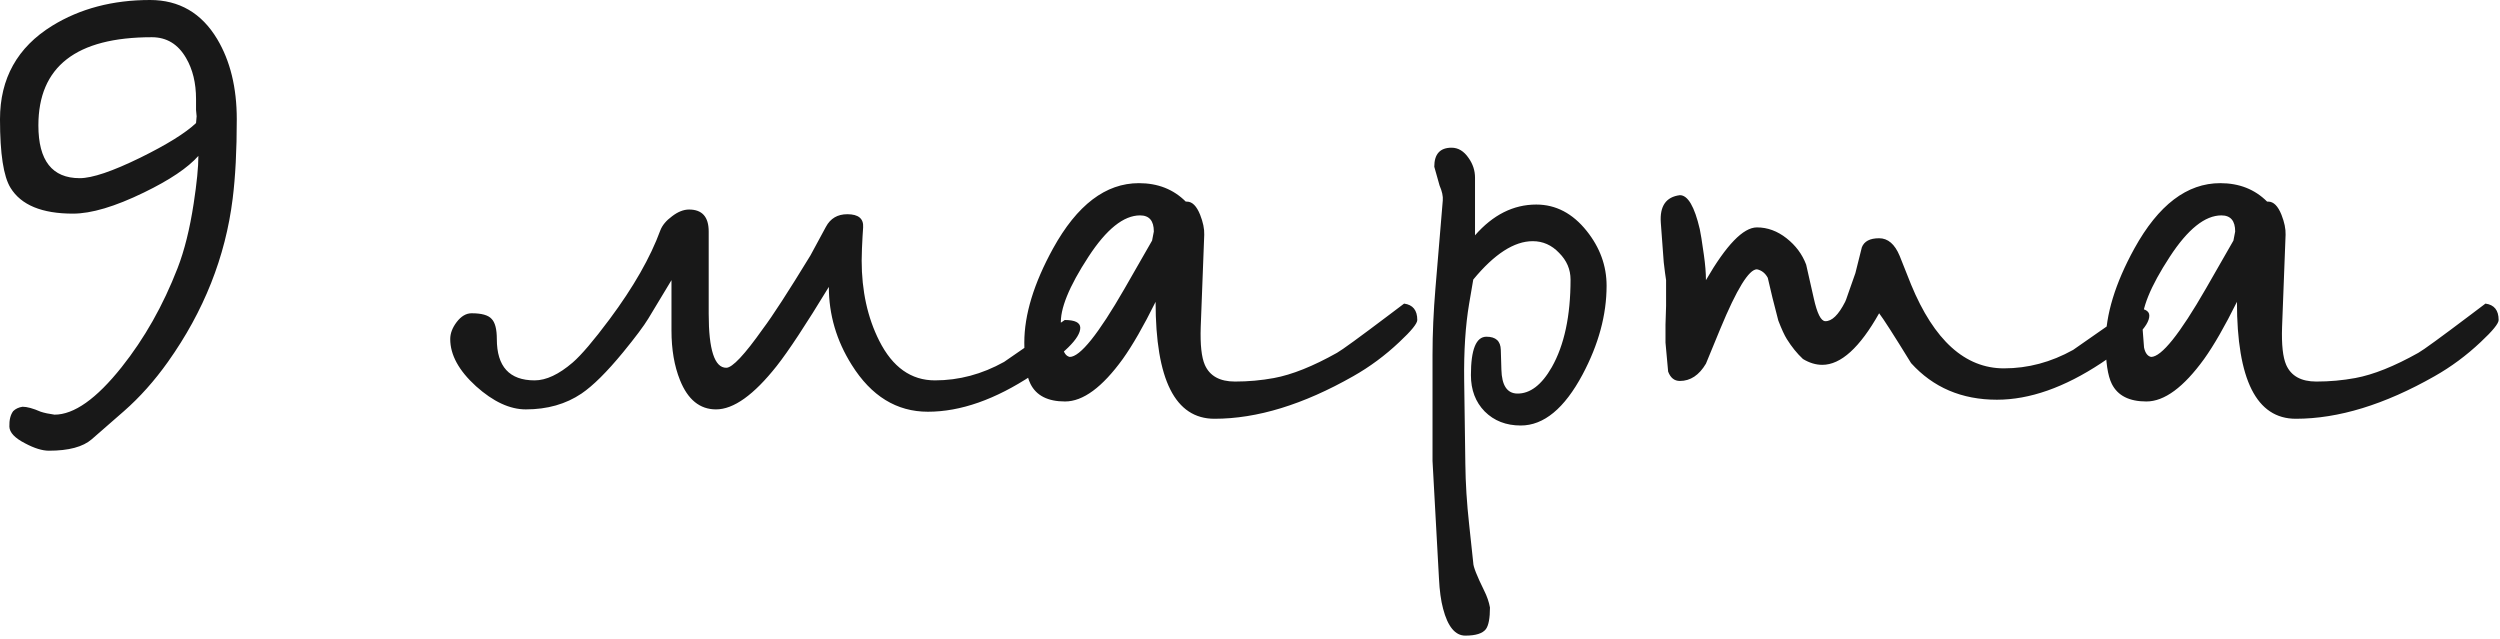 <?xml version="1.0" encoding="UTF-8"?> <svg xmlns="http://www.w3.org/2000/svg" width="442" height="113" viewBox="0 0 442 113" fill="none"><path d="M41.862 21.087C41.862 26.579 41.62 31.259 41.136 35.128C39.858 45.421 36.042 55.04 29.686 63.986C27.303 67.337 24.712 70.238 21.915 72.691L16.215 77.664C14.661 79.011 12.14 79.685 8.651 79.685C7.477 79.685 6.078 79.253 4.454 78.39C2.624 77.457 1.691 76.473 1.657 75.436C1.622 74.262 1.847 73.347 2.33 72.691C2.745 72.276 3.297 72.017 3.988 71.913C4.782 71.913 5.853 72.207 7.2 72.794C7.822 73.001 8.634 73.174 9.635 73.312C13.089 73.312 17.044 70.514 21.5 64.919C25.541 59.841 28.84 54.004 31.396 47.407C32.605 44.298 33.555 40.481 34.245 35.957C34.798 32.33 35.075 29.532 35.075 27.563C33.209 29.67 29.997 31.829 25.438 34.04C20.326 36.527 16.146 37.77 12.899 37.77C7.408 37.77 3.729 36.25 1.864 33.211C0.62 31.207 -0.001 27.166 -0.001 21.087C-0.001 13.868 3.073 8.359 9.221 4.559C14.16 1.52 19.928 -4.92707e-05 26.526 -4.92707e-05C31.672 -4.92707e-05 35.627 2.297 38.39 6.891C40.705 10.759 41.862 15.491 41.862 21.087ZM34.66 21.761L34.764 20.569L34.66 19.429V17.512C34.66 14.68 34.073 12.262 32.898 10.258C31.482 7.806 29.462 6.58 26.837 6.58C13.469 6.58 6.786 11.778 6.786 22.175C6.786 28.392 9.221 31.501 14.091 31.501C16.302 31.501 19.877 30.292 24.816 27.874C29.514 25.56 32.795 23.522 34.66 21.761ZM190.994 57.924C191.028 59.755 188.196 62.553 182.497 66.318C175.969 70.635 169.821 72.794 164.052 72.794C158.526 72.794 154.036 70.031 150.581 64.504C147.887 60.221 146.54 55.627 146.54 50.723C142.464 57.424 139.39 62.087 137.318 64.712C133.277 69.824 129.702 72.38 126.593 72.38C123.726 72.38 121.602 70.653 120.22 67.199C119.219 64.712 118.718 61.793 118.718 58.443V49.531L114.625 56.318C113.83 57.631 112.345 59.617 110.169 62.276C107.302 65.765 104.85 68.2 102.812 69.582C100.049 71.447 96.767 72.38 92.968 72.38C90.135 72.38 87.2 71.015 84.16 68.287C81.121 65.523 79.601 62.743 79.601 59.945C79.601 58.943 79.981 57.942 80.74 56.94C81.535 55.904 82.416 55.386 83.383 55.386C85.144 55.386 86.319 55.714 86.906 56.37C87.528 56.992 87.839 58.184 87.839 59.945C87.839 64.815 90.067 67.25 94.522 67.25C96.56 67.25 98.805 66.197 101.258 64.09C102.777 62.777 104.953 60.221 107.786 56.422C112 50.757 114.987 45.524 116.749 40.723C117.094 39.825 117.785 38.996 118.821 38.236C119.858 37.442 120.859 37.045 121.826 37.045C124.141 37.045 125.298 38.34 125.298 40.931V55.489C125.298 61.845 126.334 65.022 128.406 65.022C129.477 65.022 131.636 62.726 134.883 58.132C136.575 55.886 139.373 51.569 143.276 45.179L146.022 40.102C146.817 38.616 148.077 37.874 149.804 37.874C151.773 37.874 152.706 38.651 152.602 40.205L152.498 41.811L152.395 43.935C152.36 44.661 152.343 45.369 152.343 46.06C152.343 51.413 153.379 56.146 155.452 60.256C157.8 64.919 161.082 67.25 165.296 67.25C169.544 67.25 173.62 66.162 177.523 63.986L188.248 56.577C190.044 56.577 190.959 57.026 190.994 57.924ZM250.576 56.577C250.576 57.199 249.523 58.494 247.416 60.463C244.894 62.846 242.166 64.867 239.23 66.525C230.422 71.533 222.253 74.038 214.723 74.038C207.781 74.038 204.309 67.147 204.309 53.365C202.168 57.683 200.233 61.05 198.506 63.468C194.88 68.477 191.477 70.981 188.3 70.981C185.26 70.981 183.222 69.945 182.186 67.872C181.461 66.421 181.098 63.986 181.098 60.567C181.098 55.627 182.791 50.084 186.175 43.935C190.424 36.233 195.484 32.382 201.356 32.382C204.706 32.382 207.47 33.47 209.646 35.646H209.853C210.786 35.646 211.563 36.423 212.184 37.977C212.703 39.29 212.944 40.464 212.91 41.5L212.288 57.821C212.184 60.929 212.426 63.157 213.013 64.504C213.877 66.473 215.656 67.458 218.35 67.458C220.699 67.458 222.996 67.25 225.241 66.836C228.419 66.249 232.132 64.763 236.38 62.38C237.244 61.897 240.352 59.634 245.706 55.593L248.245 53.676C249.799 53.883 250.576 54.85 250.576 56.577ZM203.688 42.537L203.998 40.931C203.998 39.031 203.187 38.081 201.563 38.081C198.662 38.081 195.622 40.516 192.445 45.386C188.991 50.671 187.367 54.678 187.574 57.406L187.885 61.448C188.092 62.415 188.507 62.967 189.129 63.105C190.959 63.105 194.189 59.081 198.817 51.034L203.688 42.537ZM284.046 50.516C284.046 55.662 282.63 60.895 279.798 66.214C276.585 72.224 272.941 75.229 268.865 75.229C266.275 75.229 264.151 74.4 262.493 72.742C260.869 71.084 260.058 68.943 260.058 66.318C260.058 61.793 260.973 59.531 262.804 59.531C264.462 59.531 265.308 60.308 265.342 61.862L265.446 65.333C265.515 68.131 266.448 69.547 268.244 69.582C270.523 69.616 272.561 68.062 274.357 64.919C276.568 61.016 277.673 55.852 277.673 49.427C277.673 47.631 277 46.06 275.653 44.713C274.34 43.331 272.786 42.64 270.99 42.64C267.708 42.64 264.203 44.903 260.472 49.427L259.747 53.676C259.091 57.544 258.797 62.069 258.866 67.25L259.073 82.016C259.108 85.401 259.332 88.976 259.747 92.741L260.472 99.528C260.472 100.185 261.111 101.808 262.389 104.399C262.907 105.435 263.253 106.437 263.425 107.404C263.425 109.303 263.184 110.581 262.7 111.238C262.113 111.998 260.904 112.378 259.073 112.378C257.277 112.378 255.965 110.789 255.136 107.611C254.756 106.195 254.514 104.416 254.41 102.274L253.27 81.498V62.691C253.27 58.995 253.443 55.075 253.789 50.93L255.084 35.438C255.153 34.713 254.963 33.832 254.514 32.796L253.581 29.48C253.581 27.235 254.6 26.113 256.638 26.113C257.813 26.113 258.814 26.717 259.643 27.926C260.403 28.997 260.783 30.154 260.783 31.397V41.604C263.961 37.977 267.57 36.164 271.611 36.164C275.066 36.164 278.036 37.718 280.523 40.827C282.872 43.763 284.046 46.992 284.046 50.516ZM380 55.8C380 57.665 377.167 60.463 371.503 64.194C364.975 68.511 358.826 70.67 353.058 70.67C346.841 70.67 341.781 68.511 337.877 64.194C334.838 59.254 332.955 56.318 332.23 55.386C328.811 61.465 325.46 64.504 322.179 64.504C321.039 64.504 319.899 64.159 318.759 63.468C317.723 62.501 316.773 61.327 315.91 59.945C315.495 59.289 314.994 58.201 314.407 56.681L313.371 52.64L312.542 49.117C312.093 48.288 311.454 47.787 310.625 47.614C309.209 47.614 307.05 51.12 304.149 58.132L301.61 64.297C300.401 66.335 298.864 67.354 296.999 67.354C296.032 67.354 295.341 66.801 294.926 65.696L294.46 60.567V57.406L294.564 54.09V49.531C294.46 48.909 294.322 47.856 294.149 46.371L293.631 39.376C293.424 36.44 294.546 34.817 296.999 34.506C298.415 34.506 299.589 36.509 300.522 40.516C300.66 41.103 300.902 42.623 301.247 45.075C301.489 46.768 301.61 48.253 301.61 49.531C305.202 43.314 308.207 40.205 310.625 40.205C312.49 40.205 314.235 40.844 315.858 42.122C317.481 43.4 318.638 44.954 319.329 46.785L320.676 52.743C321.264 55.403 321.937 56.75 322.697 56.785C323.871 56.819 325.046 55.679 326.22 53.365C326.289 53.261 326.462 52.795 326.738 51.966C326.911 51.448 327.343 50.222 328.033 48.288L329.173 43.728C329.588 42.657 330.607 42.122 332.23 42.122C333.784 42.122 334.993 43.158 335.857 45.231C336.306 46.371 336.979 48.063 337.877 50.308C341.953 60.187 347.428 65.126 354.302 65.126C358.55 65.126 362.626 64.038 366.529 61.862L377.15 54.453C379.05 54.453 380 54.902 380 55.8ZM441.758 56.577C441.758 57.199 440.705 58.494 438.598 60.463C436.076 62.846 433.347 64.867 430.412 66.525C421.604 71.533 413.435 74.038 405.905 74.038C398.962 74.038 395.491 67.147 395.491 53.365C393.35 57.683 391.415 61.05 389.688 63.468C386.061 68.477 382.659 70.981 379.482 70.981C376.442 70.981 374.404 69.945 373.368 67.872C372.642 66.421 372.28 63.986 372.28 60.567C372.28 55.627 373.972 50.084 377.357 43.935C381.606 36.233 386.666 32.382 392.538 32.382C395.888 32.382 398.652 33.47 400.828 35.646H401.035C401.967 35.646 402.745 36.423 403.366 37.977C403.884 39.29 404.126 40.464 404.092 41.5L403.47 57.821C403.366 60.929 403.608 63.157 404.195 64.504C405.059 66.473 406.838 67.458 409.532 67.458C411.881 67.458 414.177 67.25 416.423 66.836C419.6 66.249 423.313 64.763 427.562 62.38C428.425 61.897 431.534 59.634 436.888 55.593L439.427 53.676C440.981 53.883 441.758 54.85 441.758 56.577ZM394.869 42.537L395.18 40.931C395.18 39.031 394.368 38.081 392.745 38.081C389.844 38.081 386.804 40.516 383.626 45.386C380.172 50.671 378.549 54.678 378.756 57.406L379.067 61.448C379.274 62.415 379.689 62.967 380.31 63.105C382.141 63.105 385.371 59.081 389.999 51.034L394.869 42.537Z" fill="#181818"></path></svg> 